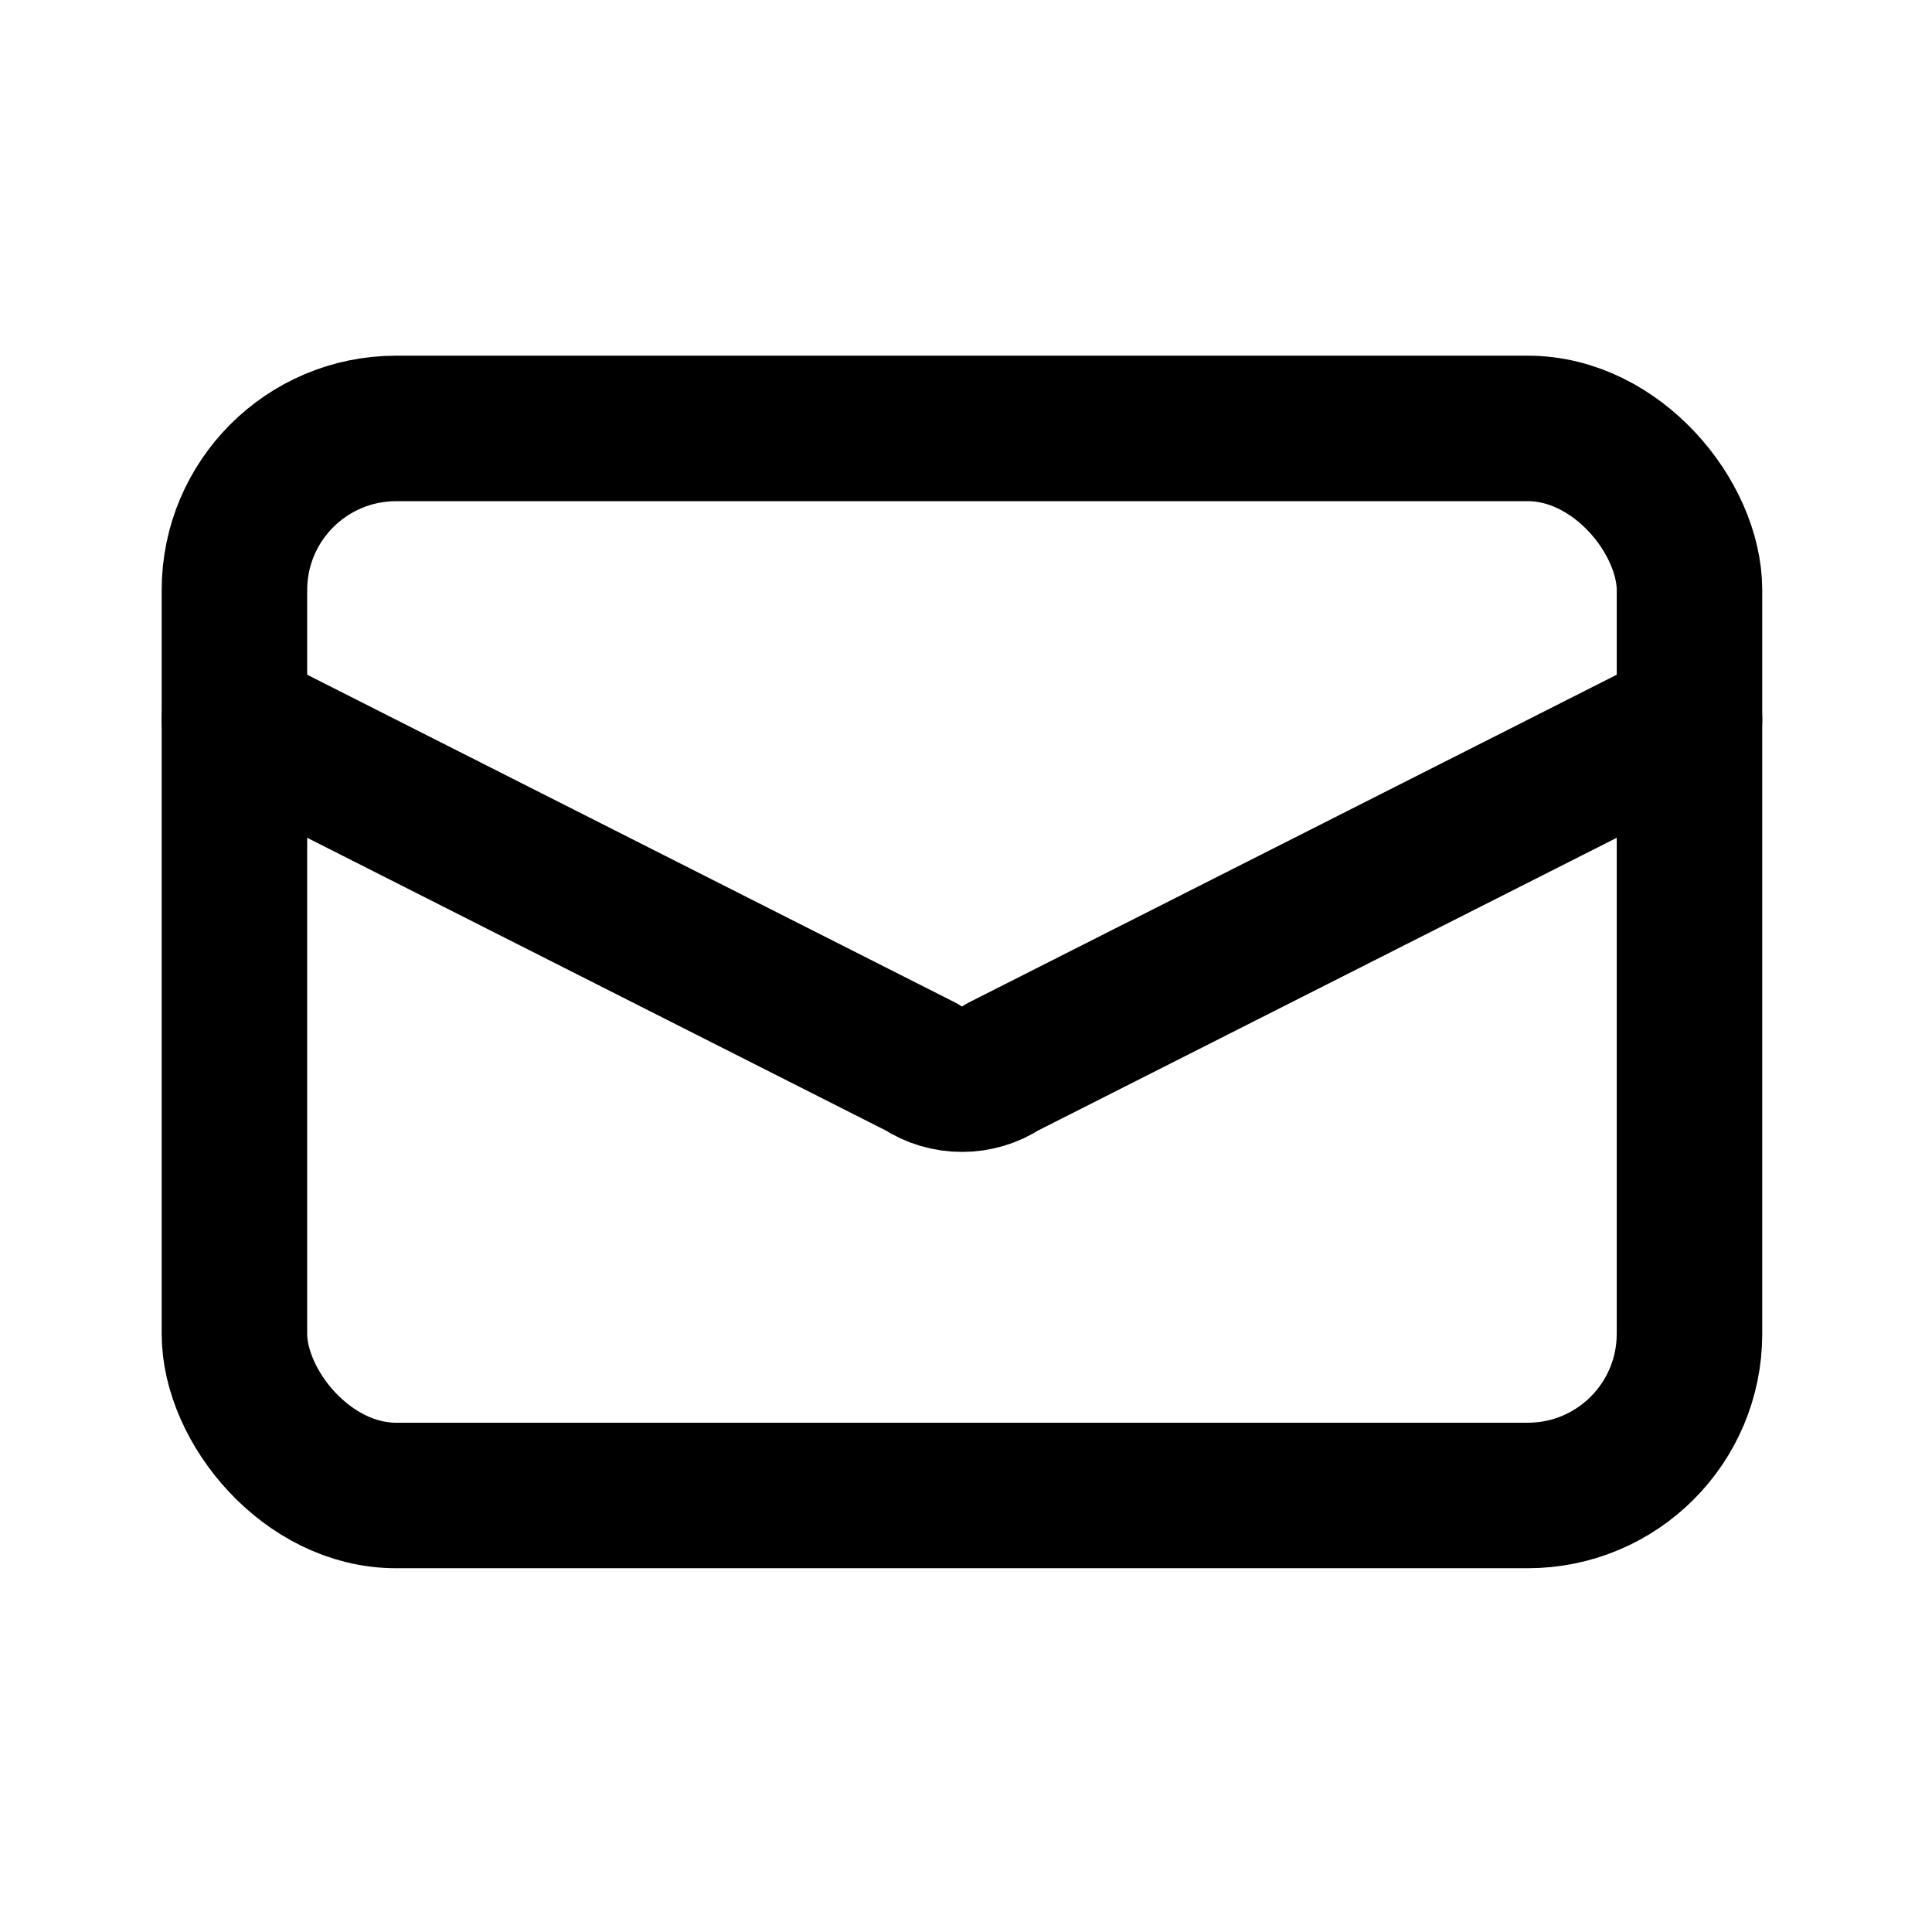 <?xml version="1.0" encoding="UTF-8"?>
<svg xmlns="http://www.w3.org/2000/svg" version="1.1" viewBox="0 0 23.9 23.9">
  <defs>
    <style>
      .cls-1 {
        fill: none;
        stroke: #000;
        stroke-linecap: round;
        stroke-linejoin: round;
        stroke-width: 1.8px;
      }
    </style>
  </defs>
  <!-- Generator: Adobe Illustrator 28.7.1, SVG Export Plug-In . SVG Version: 1.2.0 Build 142)  -->
  <g>
    <g id="_レイヤー_1" data-name="レイヤー_1">
      <g>
        <rect class="cls-1" x="2.9" y="5.3" width="18" height="13.2" rx="2" ry="2"/>
        <path class="cls-1" d="M2.9,8.9l8.5,4.3c.3.2.7.2,1,0l8.5-4.3"/>
      </g>
    </g>
  </g>
</svg>